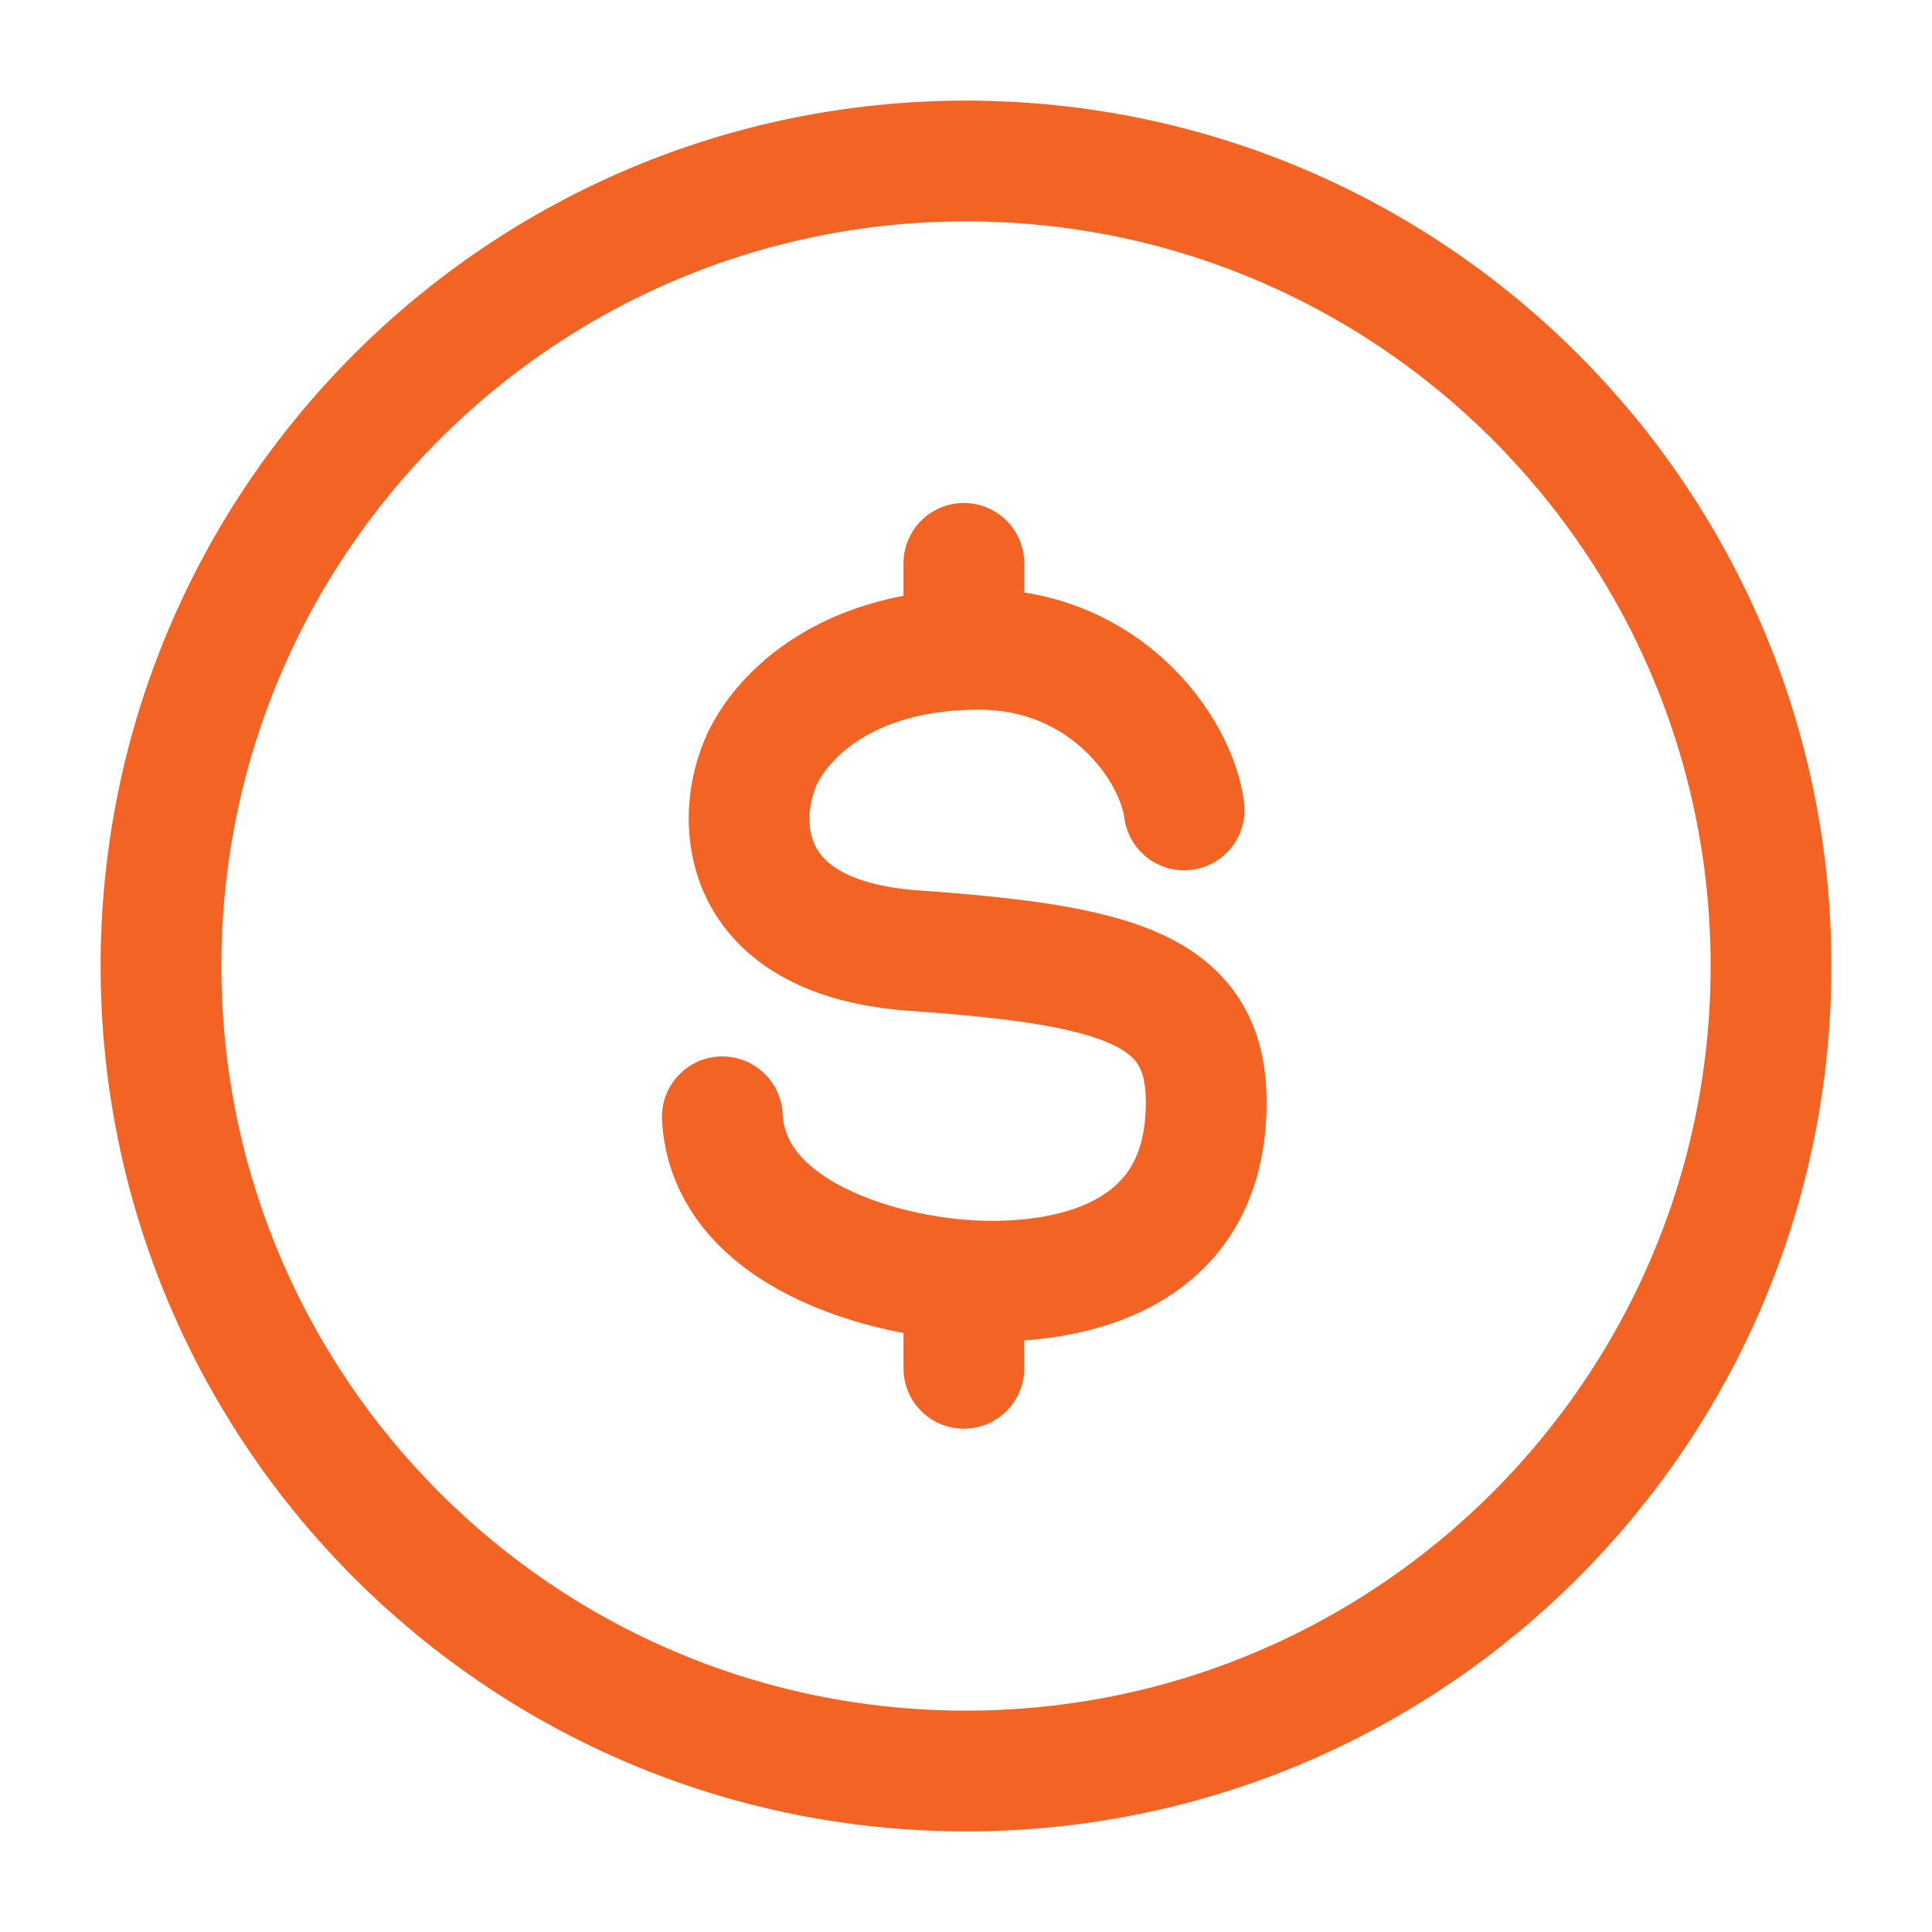 <svg width="168" height="168" viewBox="0 0 168 168" fill="none" xmlns="http://www.w3.org/2000/svg">
<path d="M154 84C154 122.66 122.66 154 84 154C45.34 154 14 122.66 14 84C14 45.34 45.34 14 84 14C122.66 14 154 45.34 154 84Z" stroke="#F36424" stroke-width="10.5"/>
<path d="M102.971 70.428C102.278 65.089 96.148 56.464 85.126 56.463C72.318 56.463 66.93 63.556 65.836 67.103C64.13 71.847 64.471 81.6 79.483 82.663C98.248 83.993 105.765 86.208 104.809 97.692C103.852 109.175 93.392 111.657 85.126 111.39C76.859 111.125 63.334 107.327 62.809 97.113M83.814 48.986V56.489M83.814 111.322V118.986" stroke="#F36424" stroke-width="10.5" stroke-linecap="round"/>
</svg>
